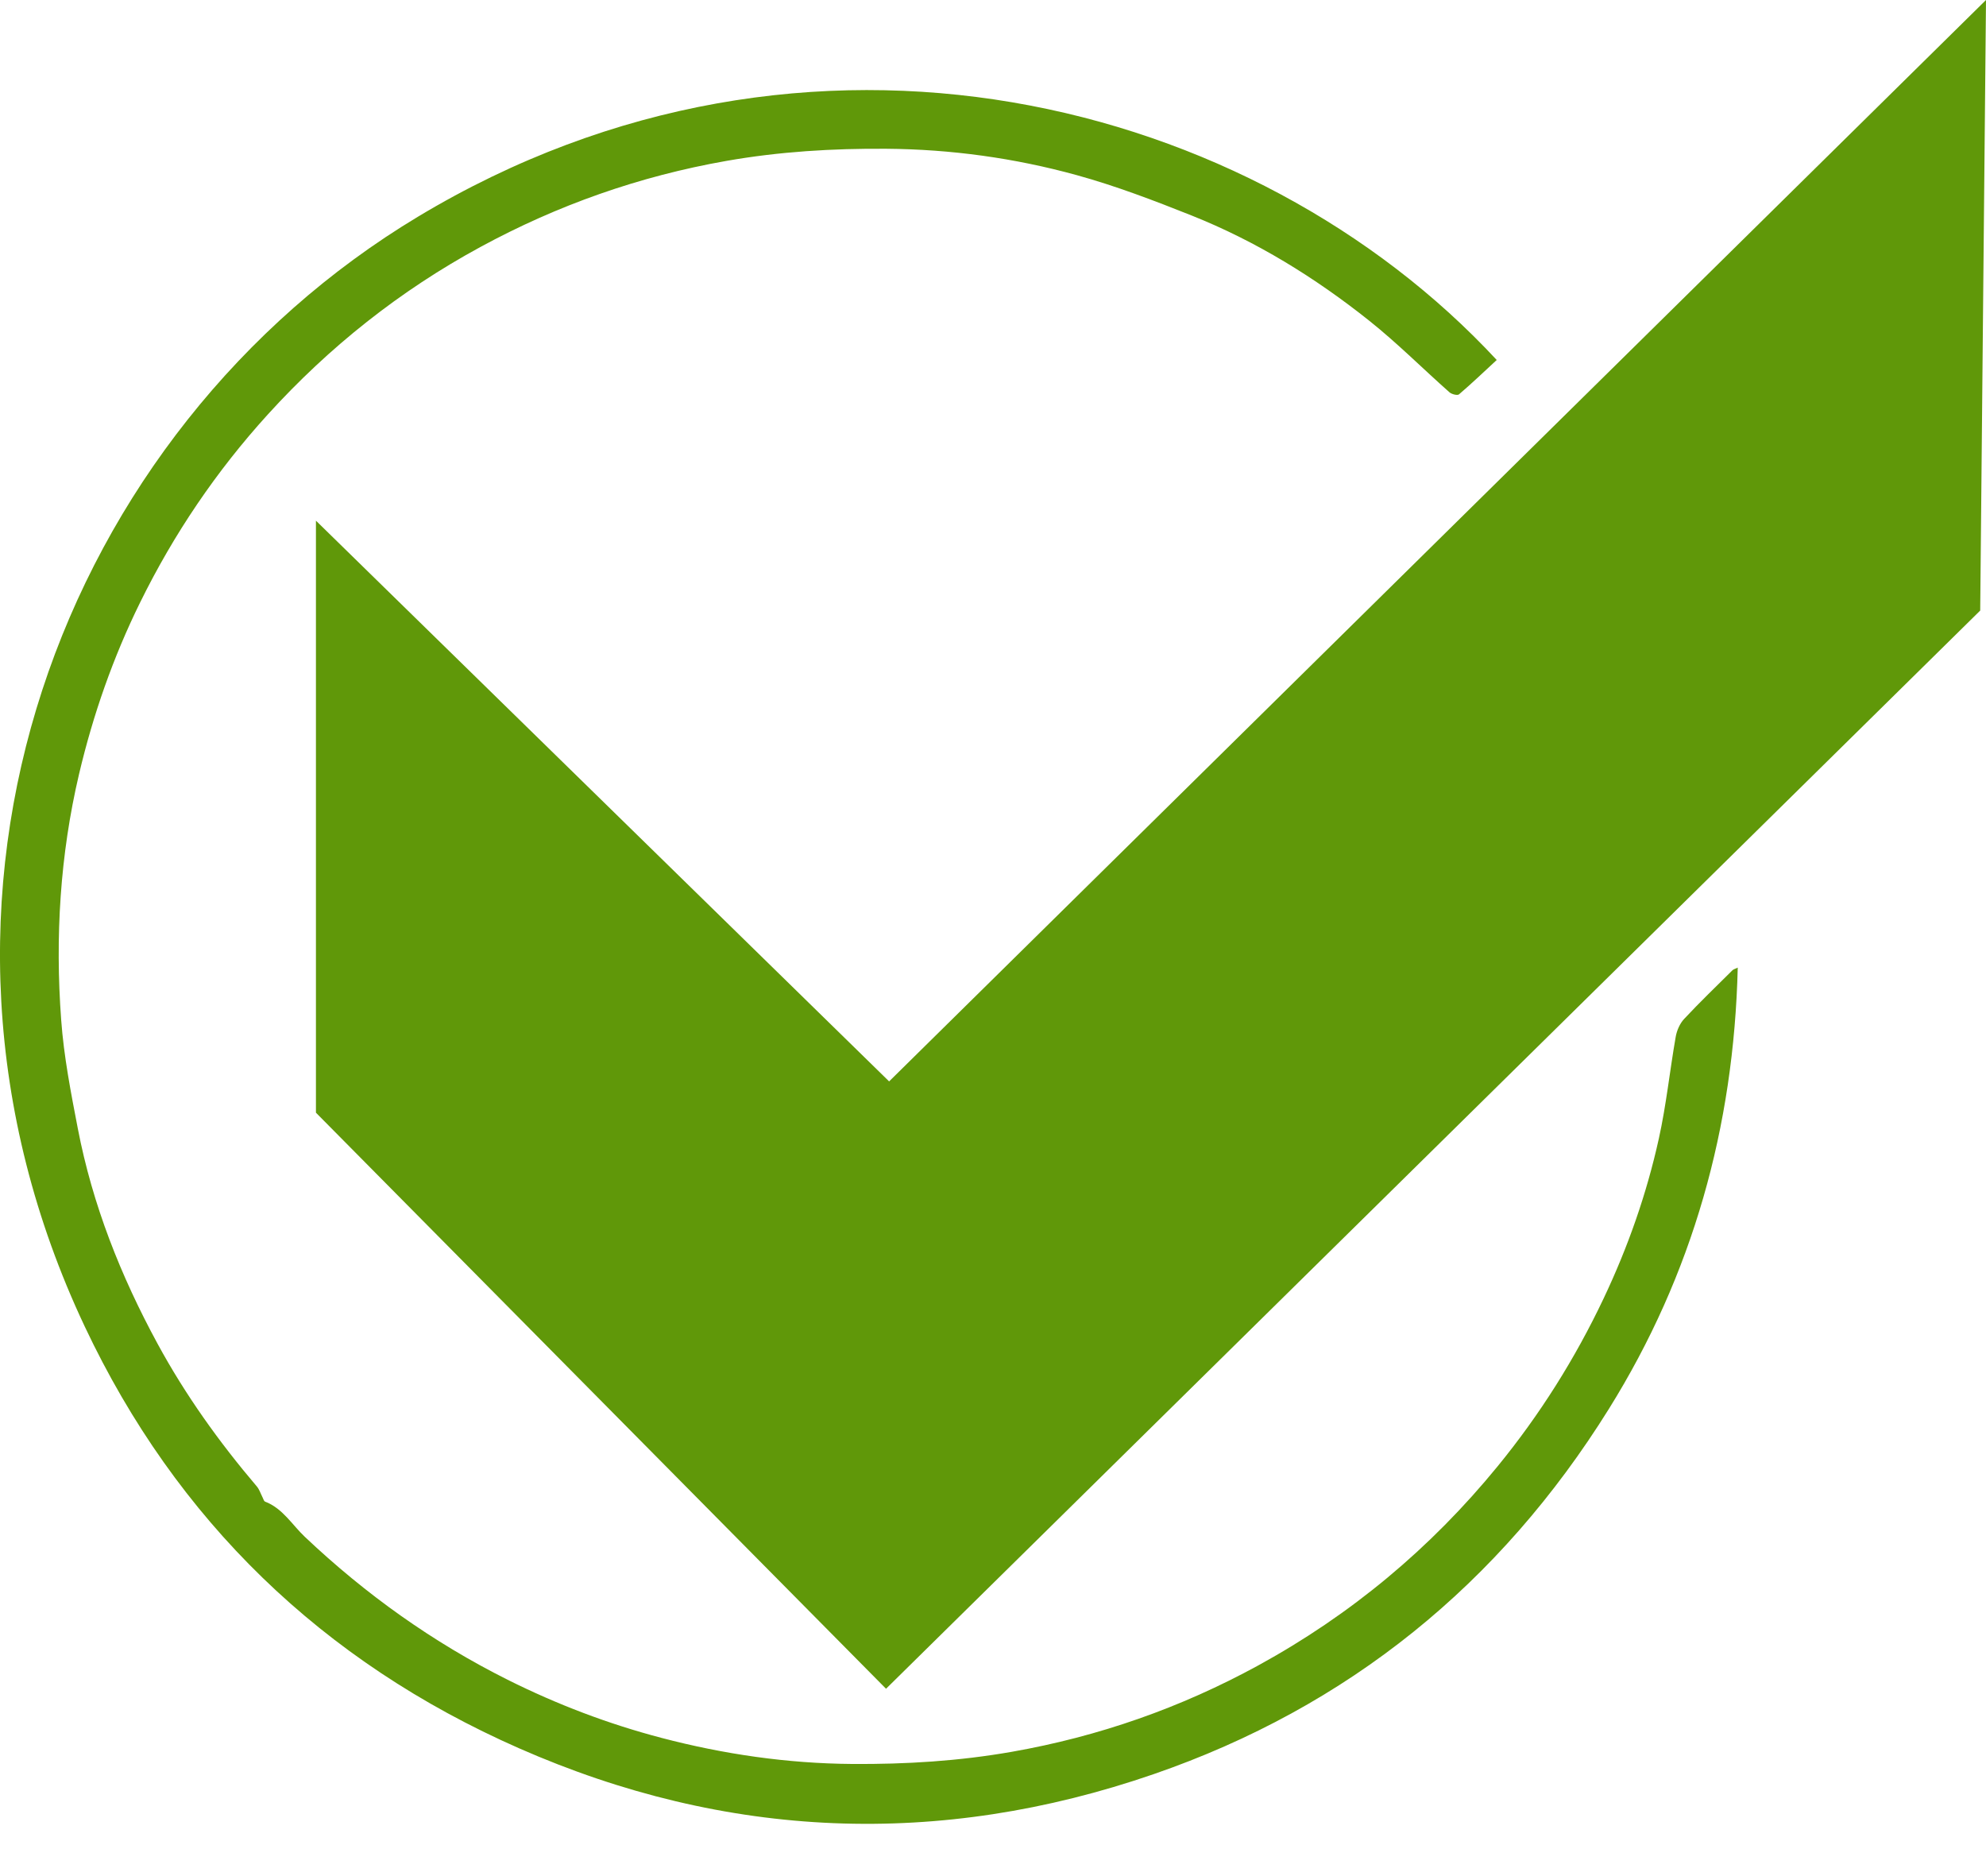 <svg width="36" height="34" viewBox="0 0 36 34" fill="none" xmlns="http://www.w3.org/2000/svg">
<path d="M27.131 6.524C26.9 6.737 26.679 6.949 26.447 7.147C26.419 7.171 26.315 7.145 26.275 7.11C25.789 6.68 25.329 6.218 24.822 5.814C23.838 5.03 22.771 4.372 21.599 3.905C20.916 3.633 20.225 3.369 19.518 3.174C18.393 2.864 17.24 2.705 16.068 2.696C15.094 2.689 14.129 2.747 13.167 2.916C11.592 3.193 10.107 3.716 8.707 4.477C7.25 5.268 5.967 6.287 4.853 7.513C3.921 8.539 3.151 9.676 2.54 10.918C2.051 11.911 1.687 12.952 1.433 14.028C1.088 15.495 0.998 16.986 1.109 18.484C1.157 19.145 1.285 19.801 1.411 20.454C1.676 21.831 2.188 23.123 2.856 24.352C3.36 25.28 3.972 26.135 4.656 26.939C4.7 26.991 4.722 27.062 4.754 27.125C4.771 27.155 4.781 27.205 4.806 27.214C5.126 27.337 5.295 27.634 5.526 27.852C6.628 28.894 7.845 29.763 9.202 30.442C10.097 30.889 11.027 31.243 11.993 31.496C13.122 31.792 14.272 31.959 15.444 31.968C16.418 31.975 17.383 31.916 18.344 31.747C19.919 31.47 21.405 30.949 22.803 30.185C24.486 29.265 25.933 28.059 27.147 26.574C27.913 25.637 28.552 24.622 29.069 23.531C29.509 22.603 29.849 21.635 30.07 20.633C30.204 20.026 30.268 19.404 30.375 18.792C30.395 18.676 30.45 18.549 30.529 18.465C30.811 18.163 31.11 17.876 31.404 17.584C31.422 17.566 31.453 17.559 31.5 17.536C31.43 20.425 30.684 23.095 29.163 25.535C27.19 28.701 24.439 30.937 20.908 32.154C17.027 33.492 13.167 33.338 9.407 31.683C5.845 30.115 3.195 27.554 1.537 24.042C-2.143 16.247 1.144 7.79 7.58 3.925C14.643 -0.317 22.727 1.78 27.131 6.524Z" fill="#609809"/>
<path d="M5.727 9.436V20.165L16.061 30.605L35.895 11.065L36 0L16.117 19.598L5.727 9.436Z" fill="#609809"/>
</svg>
